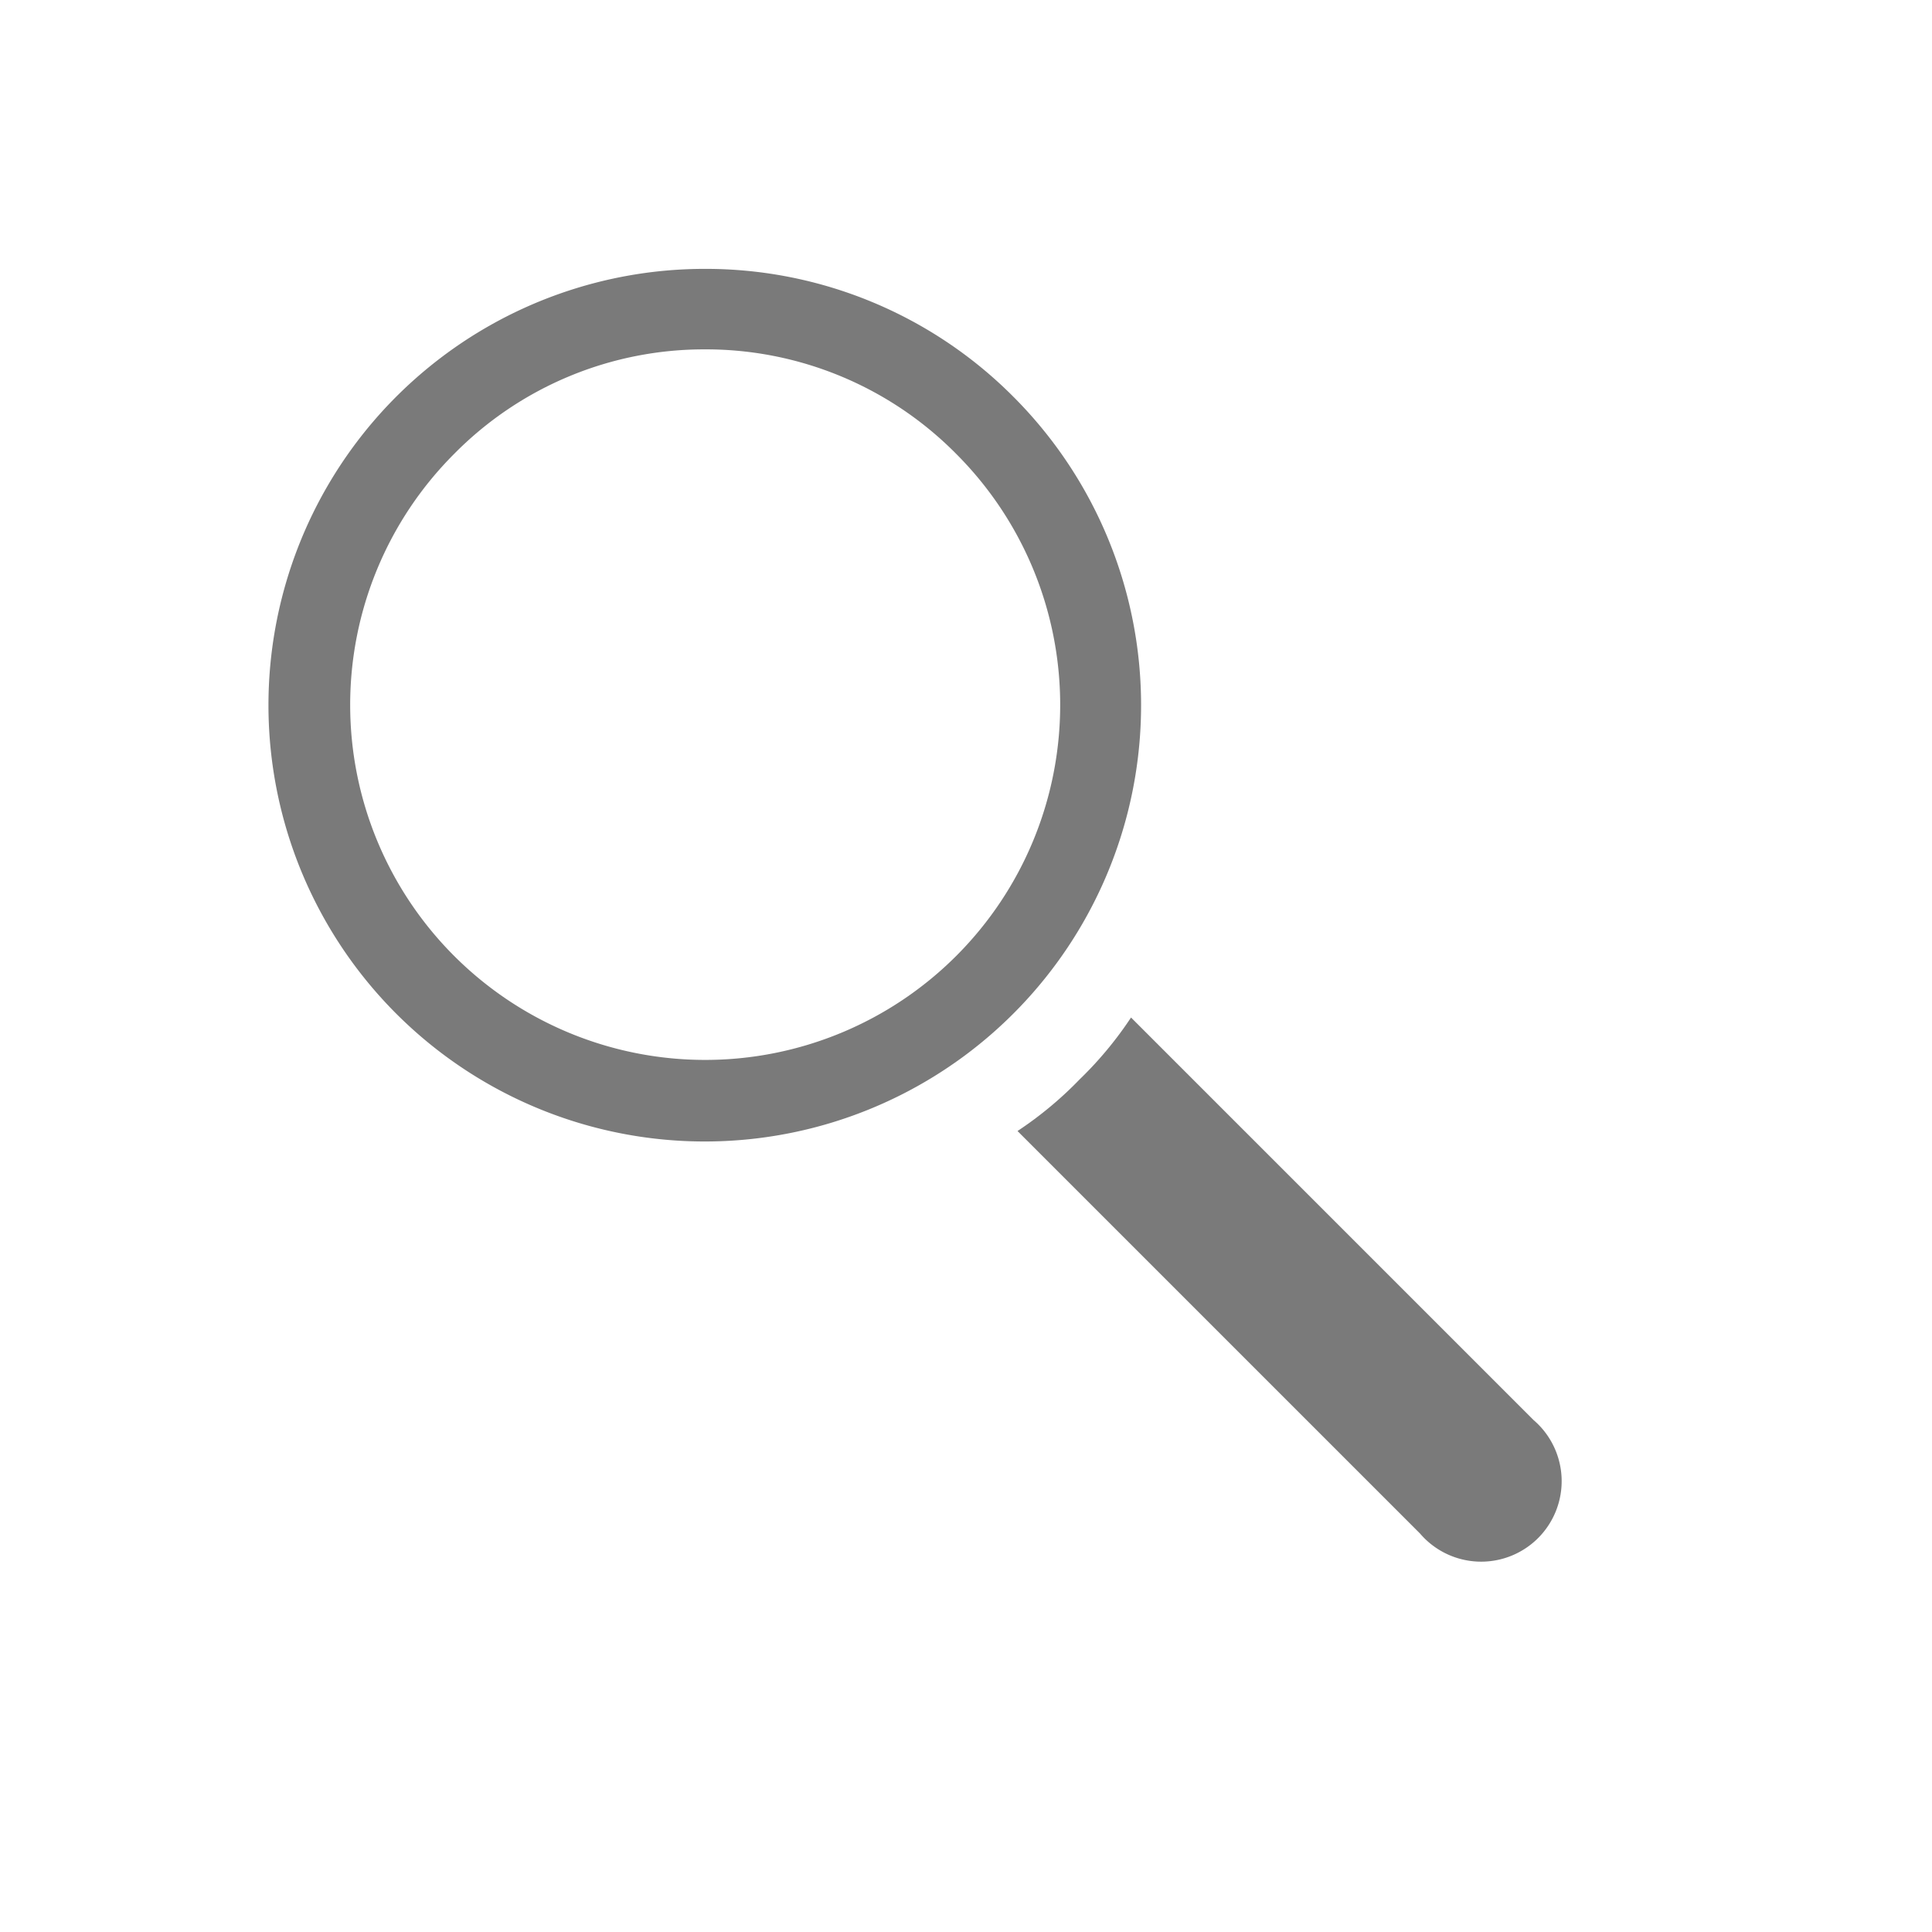 <svg id="圖層_1" data-name="圖層 1" xmlns="http://www.w3.org/2000/svg" viewBox="0 0 24 24"><defs><style>.cls-1{fill:#7a7a7a;}</style></defs><path class="cls-1" d="M12.64,14.05l5,5a1,1,0,1,0,1.41-1.41l-5-5a4.59,4.59,0,0,1-.64.77A4.59,4.59,0,0,1,12.64,14.05Z"/><path class="cls-1" d="M8.76,4.34a4.37,4.37,0,0,1,3.12,1.3,4.41,4.41,0,1,1-6.24,0,4.36,4.36,0,0,1,3.12-1.3m0-1a5.42,5.42,0,1,0,3.83,1.59A5.39,5.39,0,0,0,8.76,3.34Z"/></svg>